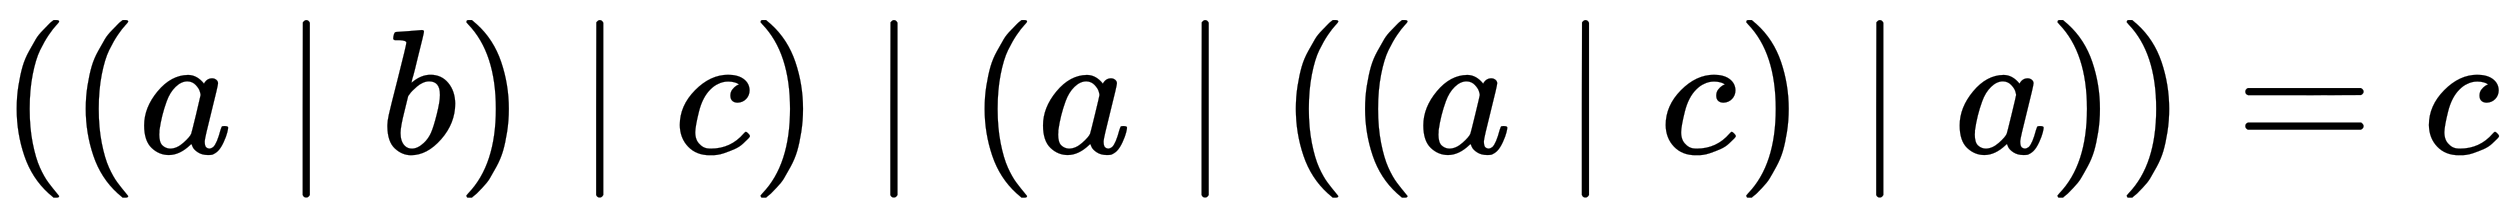 <svg xmlns:xlink="http://www.w3.org/1999/xlink" width="32.705ex" height="2.843ex" style="vertical-align: -0.838ex;" viewBox="0 -863.1 14081.4 1223.9" role="img" focusable="false" xmlns="http://www.w3.org/2000/svg" aria-labelledby="MathJax-SVG-1-Title"><title id="MathJax-SVG-1-Title">left parenthesis left parenthesis a vertical bar b right parenthesis vertical bar c right parenthesis vertical bar left parenthesis a vertical bar left parenthesis left parenthesis a vertical bar c right parenthesis vertical bar a right parenthesis right parenthesis equals c</title><defs aria-hidden="true"><path stroke-width="1" id="E1-MJMAIN-28" d="M94 250Q94 319 104 381T127 488T164 576T202 643T244 695T277 729T302 750H315H319Q333 750 333 741Q333 738 316 720T275 667T226 581T184 443T167 250T184 58T225 -81T274 -167T316 -220T333 -241Q333 -250 318 -250H315H302L274 -226Q180 -141 137 -14T94 250Z"></path><path stroke-width="1" id="E1-MJMATHI-61" d="M33 157Q33 258 109 349T280 441Q331 441 370 392Q386 422 416 422Q429 422 439 414T449 394Q449 381 412 234T374 68Q374 43 381 35T402 26Q411 27 422 35Q443 55 463 131Q469 151 473 152Q475 153 483 153H487Q506 153 506 144Q506 138 501 117T481 63T449 13Q436 0 417 -8Q409 -10 393 -10Q359 -10 336 5T306 36L300 51Q299 52 296 50Q294 48 292 46Q233 -10 172 -10Q117 -10 75 30T33 157ZM351 328Q351 334 346 350T323 385T277 405Q242 405 210 374T160 293Q131 214 119 129Q119 126 119 118T118 106Q118 61 136 44T179 26Q217 26 254 59T298 110Q300 114 325 217T351 328Z"></path><path stroke-width="1" id="E1-MJMAIN-2223" d="M139 -249H137Q125 -249 119 -235V251L120 737Q130 750 139 750Q152 750 159 735V-235Q151 -249 141 -249H139Z"></path><path stroke-width="1" id="E1-MJMATHI-62" d="M73 647Q73 657 77 670T89 683Q90 683 161 688T234 694Q246 694 246 685T212 542Q204 508 195 472T180 418L176 399Q176 396 182 402Q231 442 283 442Q345 442 383 396T422 280Q422 169 343 79T173 -11Q123 -11 82 27T40 150V159Q40 180 48 217T97 414Q147 611 147 623T109 637Q104 637 101 637H96Q86 637 83 637T76 640T73 647ZM336 325V331Q336 405 275 405Q258 405 240 397T207 376T181 352T163 330L157 322L136 236Q114 150 114 114Q114 66 138 42Q154 26 178 26Q211 26 245 58Q270 81 285 114T318 219Q336 291 336 325Z"></path><path stroke-width="1" id="E1-MJMAIN-29" d="M60 749L64 750Q69 750 74 750H86L114 726Q208 641 251 514T294 250Q294 182 284 119T261 12T224 -76T186 -143T145 -194T113 -227T90 -246Q87 -249 86 -250H74Q66 -250 63 -250T58 -247T55 -238Q56 -237 66 -225Q221 -64 221 250T66 725Q56 737 55 738Q55 746 60 749Z"></path><path stroke-width="1" id="E1-MJMATHI-63" d="M34 159Q34 268 120 355T306 442Q362 442 394 418T427 355Q427 326 408 306T360 285Q341 285 330 295T319 325T330 359T352 380T366 386H367Q367 388 361 392T340 400T306 404Q276 404 249 390Q228 381 206 359Q162 315 142 235T121 119Q121 73 147 50Q169 26 205 26H209Q321 26 394 111Q403 121 406 121Q410 121 419 112T429 98T420 83T391 55T346 25T282 0T202 -11Q127 -11 81 37T34 159Z"></path><path stroke-width="1" id="E1-MJMAIN-3D" d="M56 347Q56 360 70 367H707Q722 359 722 347Q722 336 708 328L390 327H72Q56 332 56 347ZM56 153Q56 168 72 173H708Q722 163 722 153Q722 140 707 133H70Q56 140 56 153Z"></path></defs><g stroke="currentColor" fill="currentColor" stroke-width="0" transform="matrix(1 0 0 -1 0 0)" aria-hidden="true"> <use xlink:href="#E1-MJMAIN-28" x="0" y="0"></use> <use xlink:href="#E1-MJMAIN-28" x="389" y="0"></use> <use xlink:href="#E1-MJMATHI-61" x="779" y="0"></use> <use xlink:href="#E1-MJMAIN-2223" x="1586" y="0"></use> <use xlink:href="#E1-MJMATHI-62" x="2142" y="0"></use> <use xlink:href="#E1-MJMAIN-29" x="2572" y="0"></use> <use xlink:href="#E1-MJMAIN-2223" x="3239" y="0"></use> <use xlink:href="#E1-MJMATHI-63" x="3795" y="0"></use> <use xlink:href="#E1-MJMAIN-29" x="4229" y="0"></use> <use xlink:href="#E1-MJMAIN-2223" x="4896" y="0"></use> <use xlink:href="#E1-MJMAIN-28" x="5452" y="0"></use> <use xlink:href="#E1-MJMATHI-61" x="5842" y="0"></use> <use xlink:href="#E1-MJMAIN-2223" x="6649" y="0"></use> <use xlink:href="#E1-MJMAIN-28" x="7205" y="0"></use> <use xlink:href="#E1-MJMAIN-28" x="7595" y="0"></use> <use xlink:href="#E1-MJMATHI-61" x="7984" y="0"></use> <use xlink:href="#E1-MJMAIN-2223" x="8791" y="0"></use> <use xlink:href="#E1-MJMATHI-63" x="9348" y="0"></use> <use xlink:href="#E1-MJMAIN-29" x="9781" y="0"></use> <use xlink:href="#E1-MJMAIN-2223" x="10449" y="0"></use> <use xlink:href="#E1-MJMATHI-61" x="11005" y="0"></use> <use xlink:href="#E1-MJMAIN-29" x="11534" y="0"></use> <use xlink:href="#E1-MJMAIN-29" x="11924" y="0"></use> <use xlink:href="#E1-MJMAIN-3D" x="12591" y="0"></use> <use xlink:href="#E1-MJMATHI-63" x="13647" y="0"></use></g></svg>